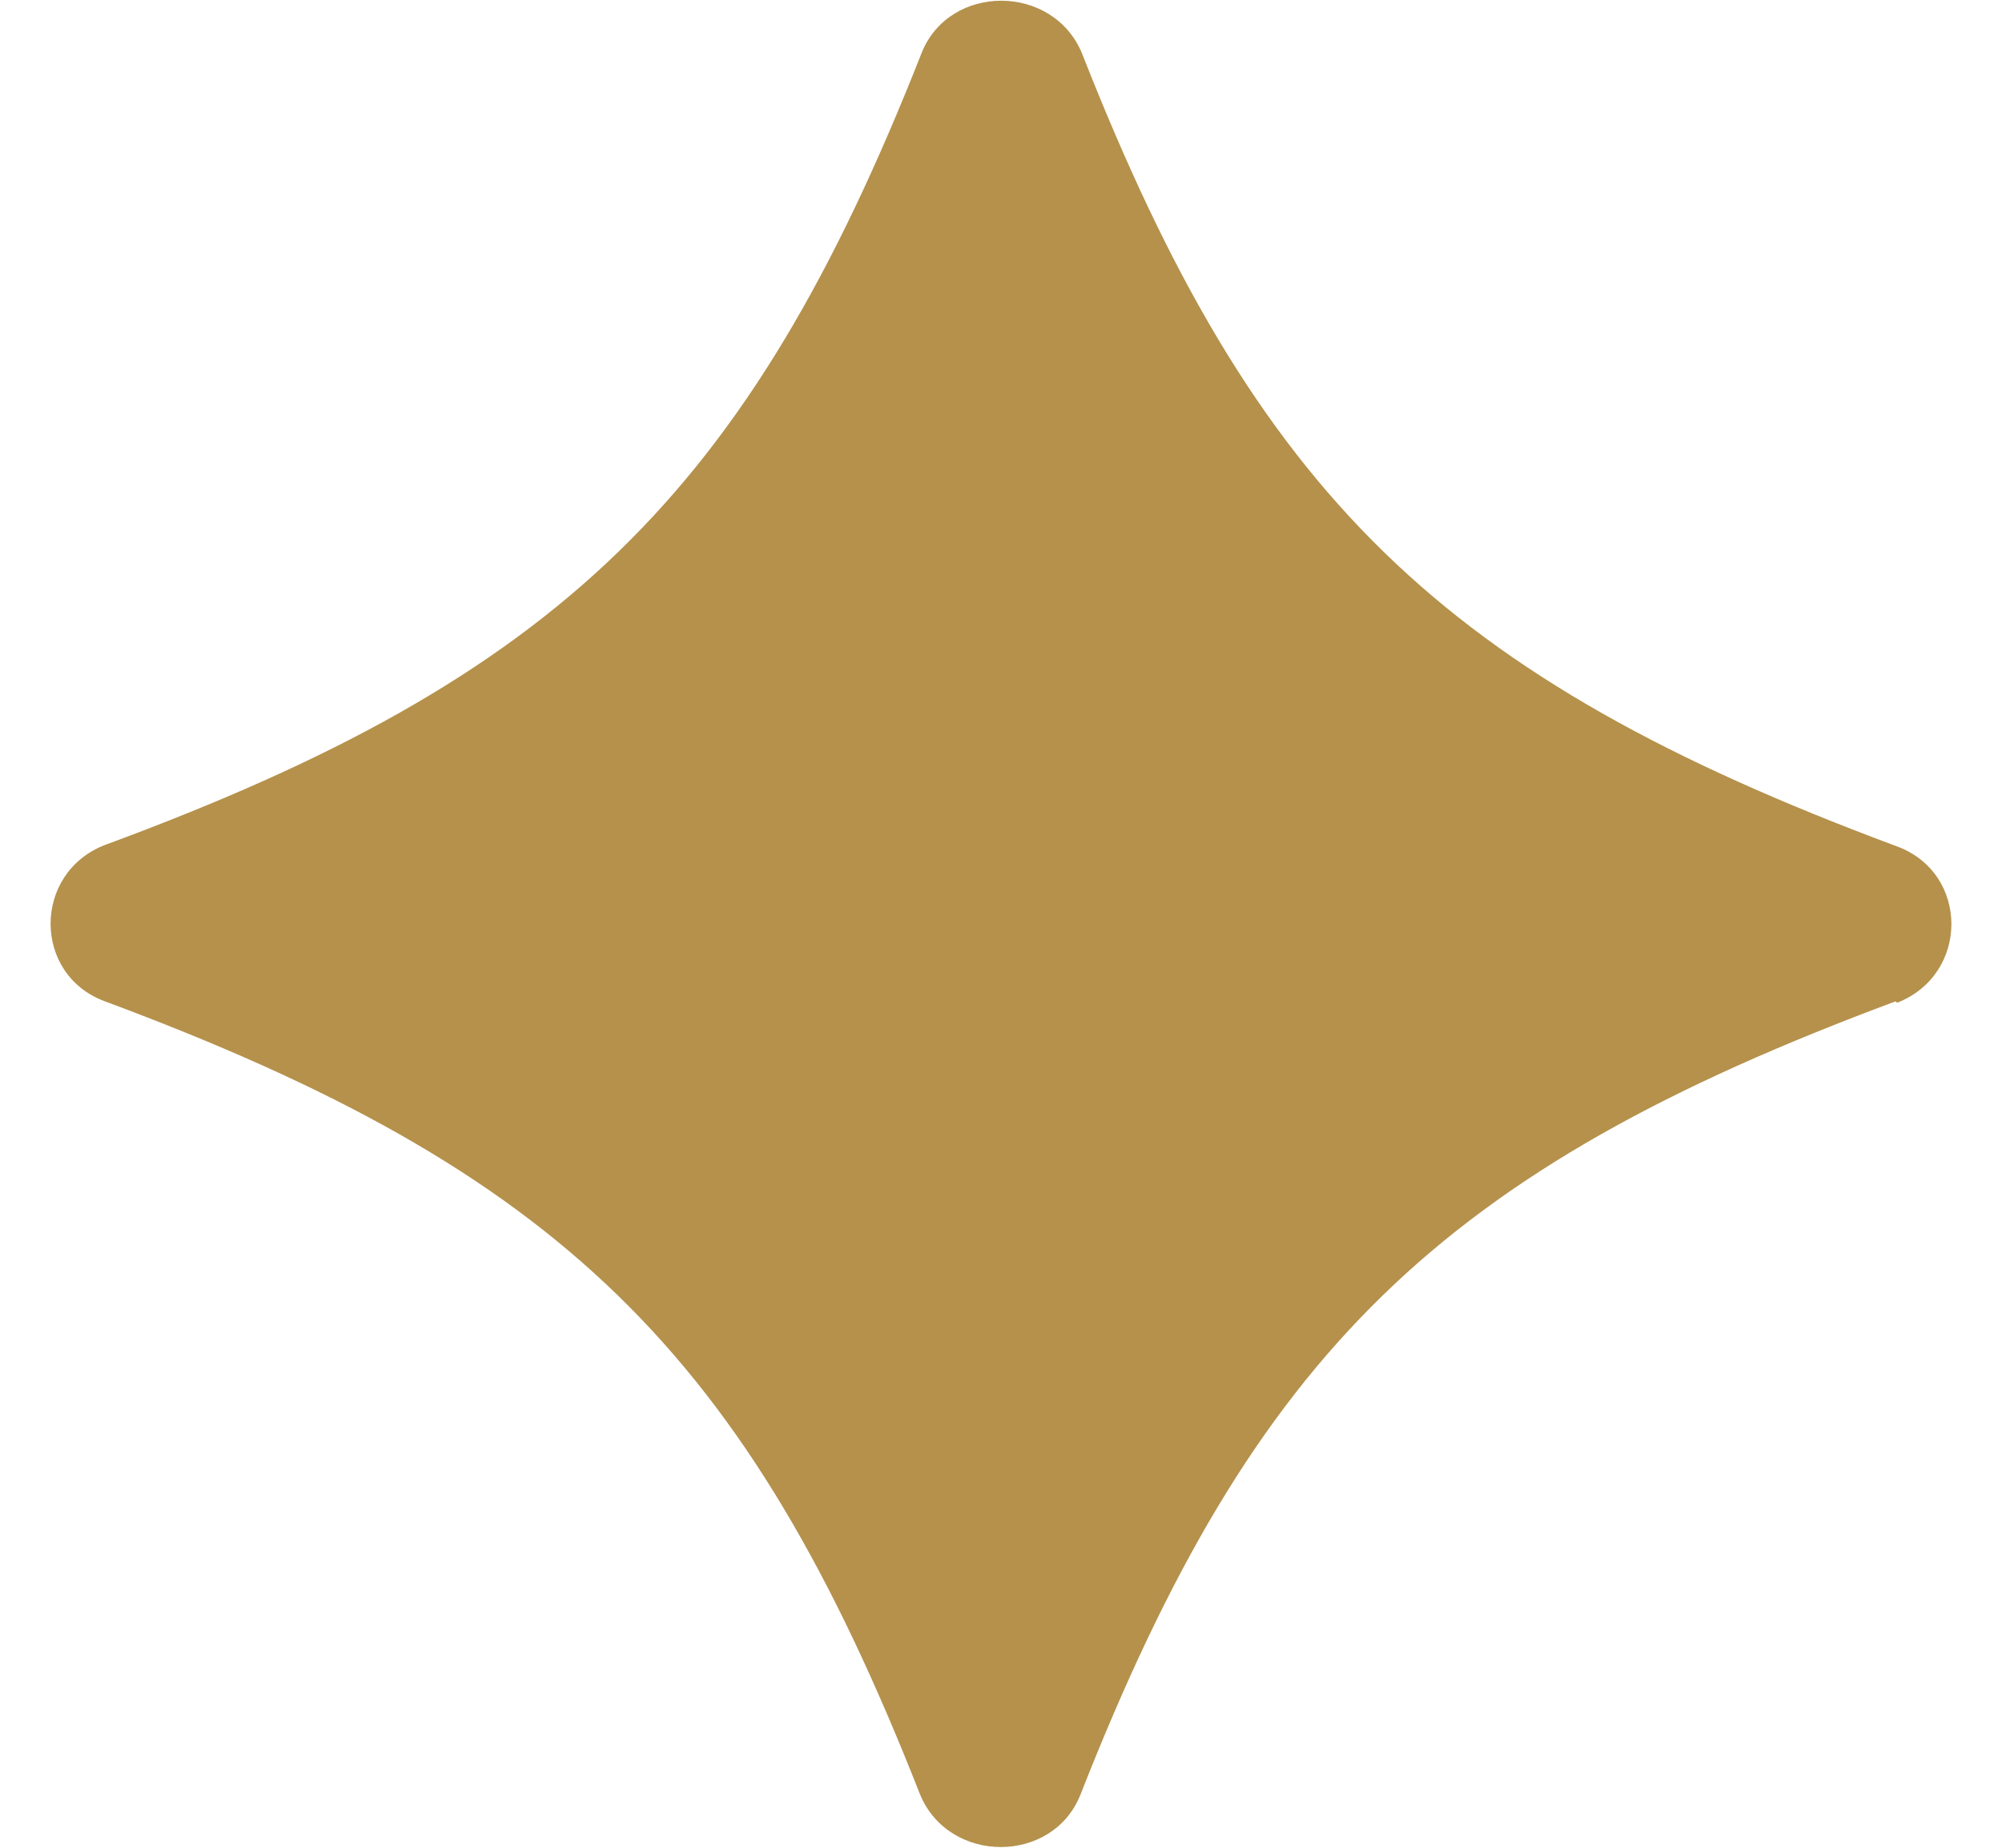 <svg width="39" height="36" viewBox="0 0 39 36" fill="none" xmlns="http://www.w3.org/2000/svg">
<path d="M36.928 19.509C28.073 22.802 24.435 26.341 21.051 34.957C20.515 36.329 18.485 36.329 17.921 34.957C14.537 26.341 10.899 22.802 2.043 19.509C0.633 18.988 0.633 17.012 2.043 16.463C10.899 13.198 14.565 9.631 17.949 1.043C18.485 -0.329 20.515 -0.329 21.079 1.043C24.463 9.658 28.101 13.198 36.956 16.491C38.367 17.012 38.367 18.988 36.956 19.537L36.928 19.509Z" fill="#B5914C"/>
</svg>
